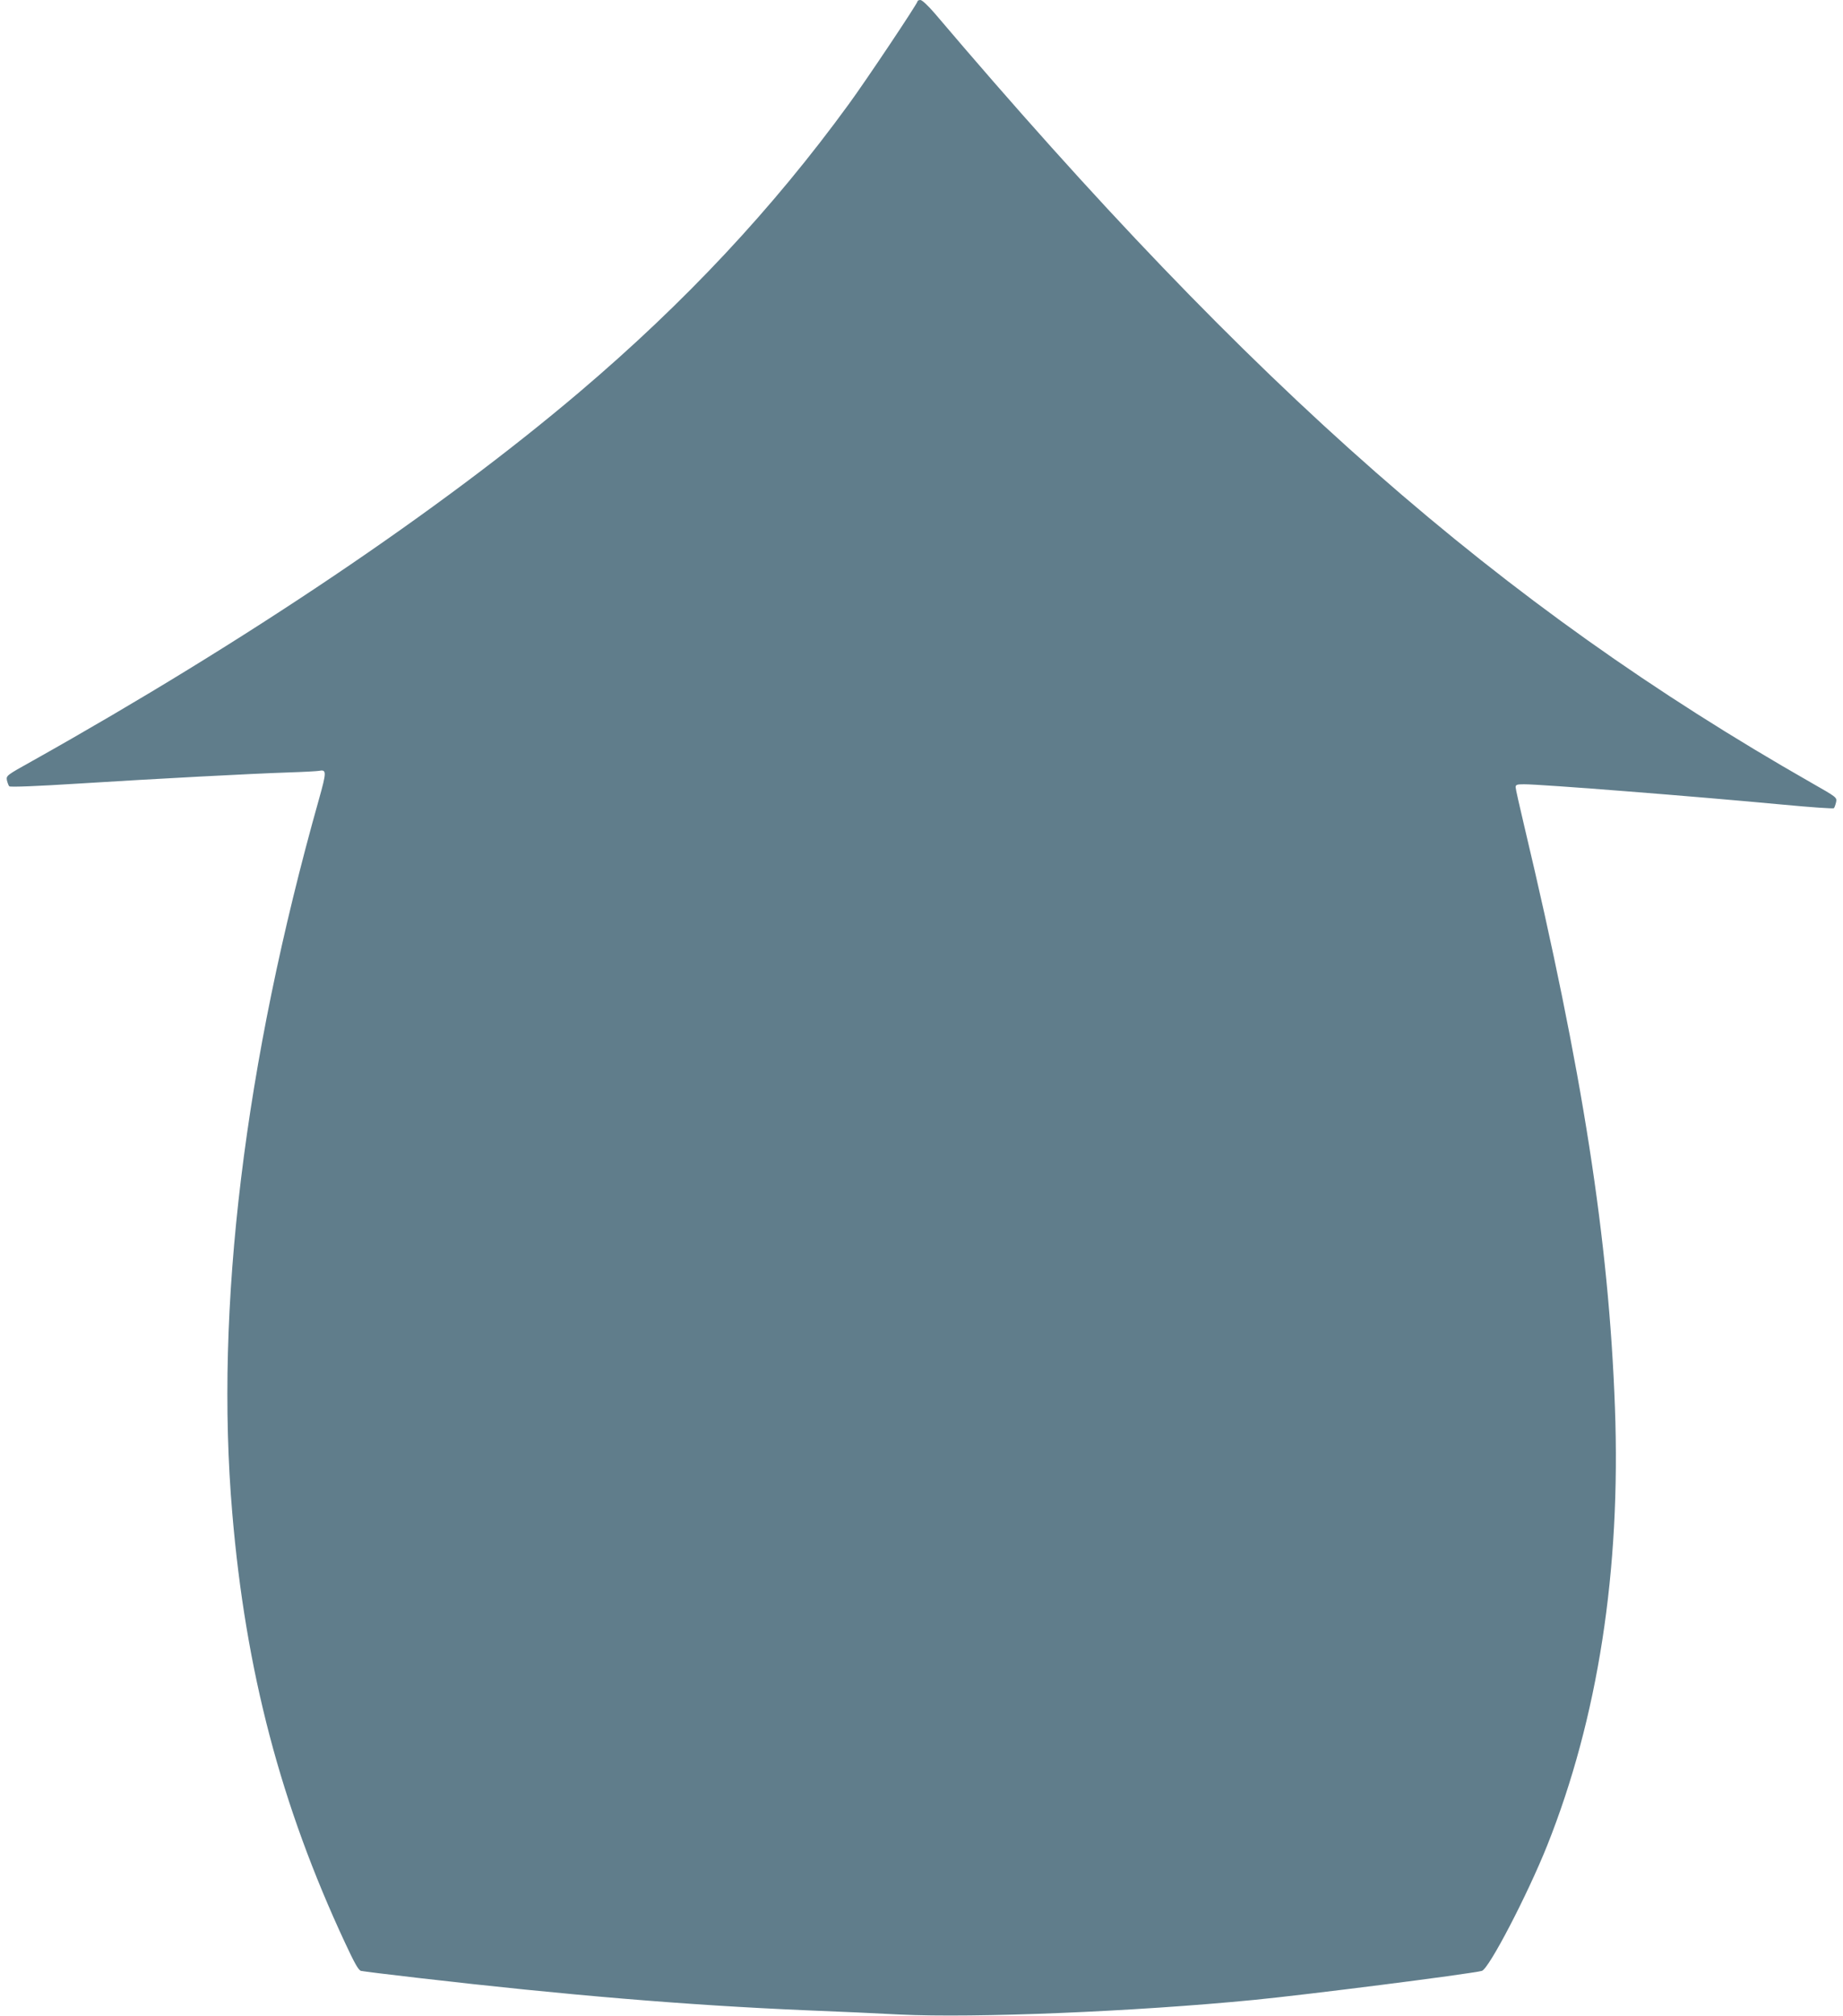 <?xml version="1.0" standalone="no"?>
<!DOCTYPE svg PUBLIC "-//W3C//DTD SVG 20010904//EN"
 "http://www.w3.org/TR/2001/REC-SVG-20010904/DTD/svg10.dtd">
<svg version="1.0" xmlns="http://www.w3.org/2000/svg"
 width="1171pt" height="1280pt" viewBox="0 0 1171 1280"
 preserveAspectRatio="xMidYMid meet">
<g transform="translate(0,1280) scale(0.1,-0.1)"
fill="#607d8b" stroke="none">
<path d="M5830 12792 c0 -14 -327 -503 -436 -652 -485 -666 -1042 -1261 -1714
-1831 -887 -752 -2116 -1579 -3473 -2340 -167 -93 -168 -94 -163 -124 4 -16
10 -33 15 -38 6 -6 180 1 433 17 512 32 1100 63 1338 71 96 3 184 8 195 10 51
10 51 -4 1 -182 -473 -1678 -662 -3229 -550 -4533 85 -1002 308 -1851 717
-2728 61 -131 85 -173 101 -177 12 -3 176 -23 366 -45 941 -109 1708 -173
2460 -205 201 -8 469 -20 596 -27 480 -23 1488 18 2254 93 336 33 1353 162
1445 184 44 10 290 483 415 795 323 809 469 1748 431 2782 -39 1067 -206 2135
-576 3692 -30 126 -55 237 -55 247 0 16 8 19 53 19 113 0 1090 -77 1652 -130
170 -16 313 -26 317 -22 4 4 10 21 14 38 6 31 5 31 -158 124 -1980 1129 -3543
2500 -5567 4883 -43 50 -82 87 -93 87 -10 0 -18 -4 -18 -8z"/>
</g>
</svg>
